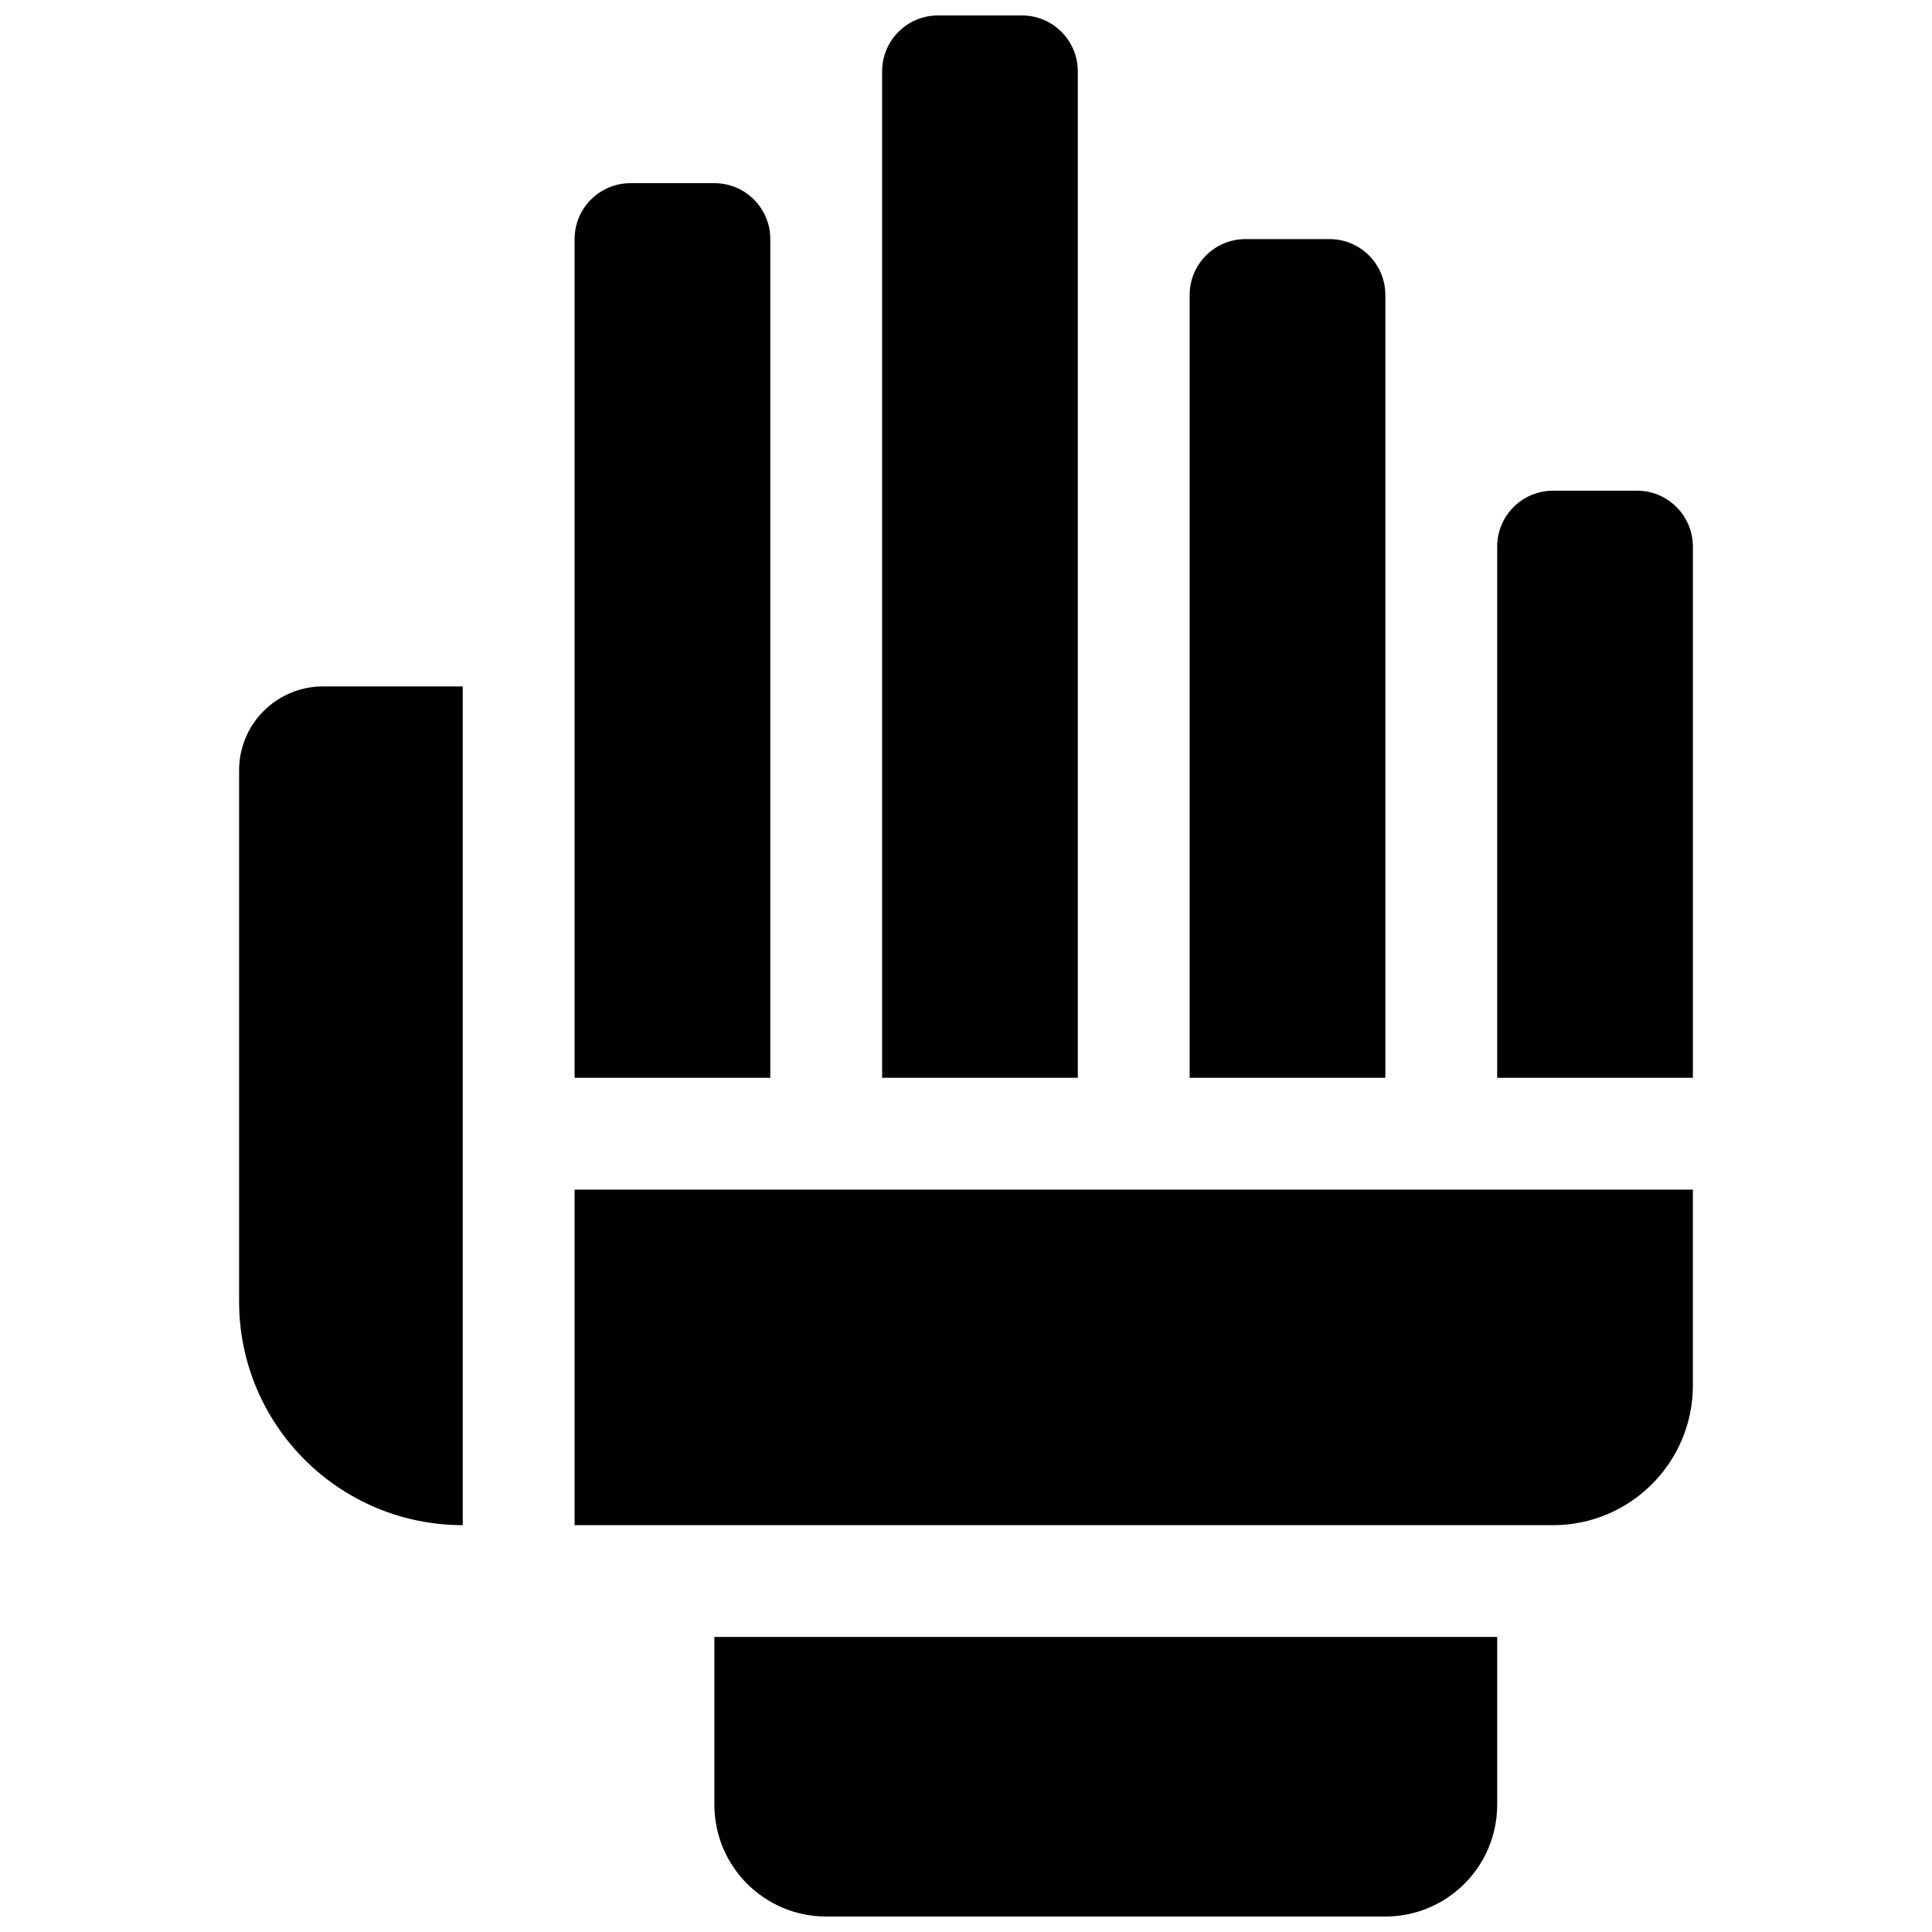 <?xml version="1.0" encoding="UTF-8"?>
<!-- Uploaded to: ICON Repo, www.svgrepo.com, Generator: ICON Repo Mixer Tools -->
<svg width="800px" height="800px" version="1.1" viewBox="144 144 512 512" xmlns="http://www.w3.org/2000/svg">
 <defs>
  <clipPath id="a">
   <path d="m207 148.09h386v503.81h-386z"/>
  </clipPath>
 </defs>
 <g clip-path="url(#a)">
  <path d="m592.63 459.27v51.863c0 20.461-16.586 37.047-37.047 37.047h-259.31v-88.91zm-363.04-133.36h37.043v222.27c-32.734 0-59.27-26.539-59.27-59.273v-140.77c0-12.277 9.949-22.227 22.227-22.227zm311.18 251.9v44.453c0 16.371-13.27 29.637-29.637 29.637h-148.18c-16.367 0-29.637-13.266-29.637-29.637v-44.453zm-229.68-385.27h22.227c8.184 0 14.82 6.637 14.82 14.82v222.27h-51.863v-222.27c0-8.184 6.633-14.82 14.816-14.82zm163 14.82h22.227c8.184 0 14.816 6.633 14.816 14.816v207.45h-51.863v-207.45c0-8.184 6.637-14.816 14.82-14.816zm81.496 66.68h22.227c8.184 0 14.82 6.633 14.82 14.816v140.77h-51.863v-140.77c0-8.184 6.633-14.816 14.816-14.816zm-163-125.95h22.227c8.184 0 14.816 6.633 14.816 14.816v266.72h-51.859v-266.72c0-8.184 6.633-14.816 14.816-14.816z"/>
 </g>
</svg>